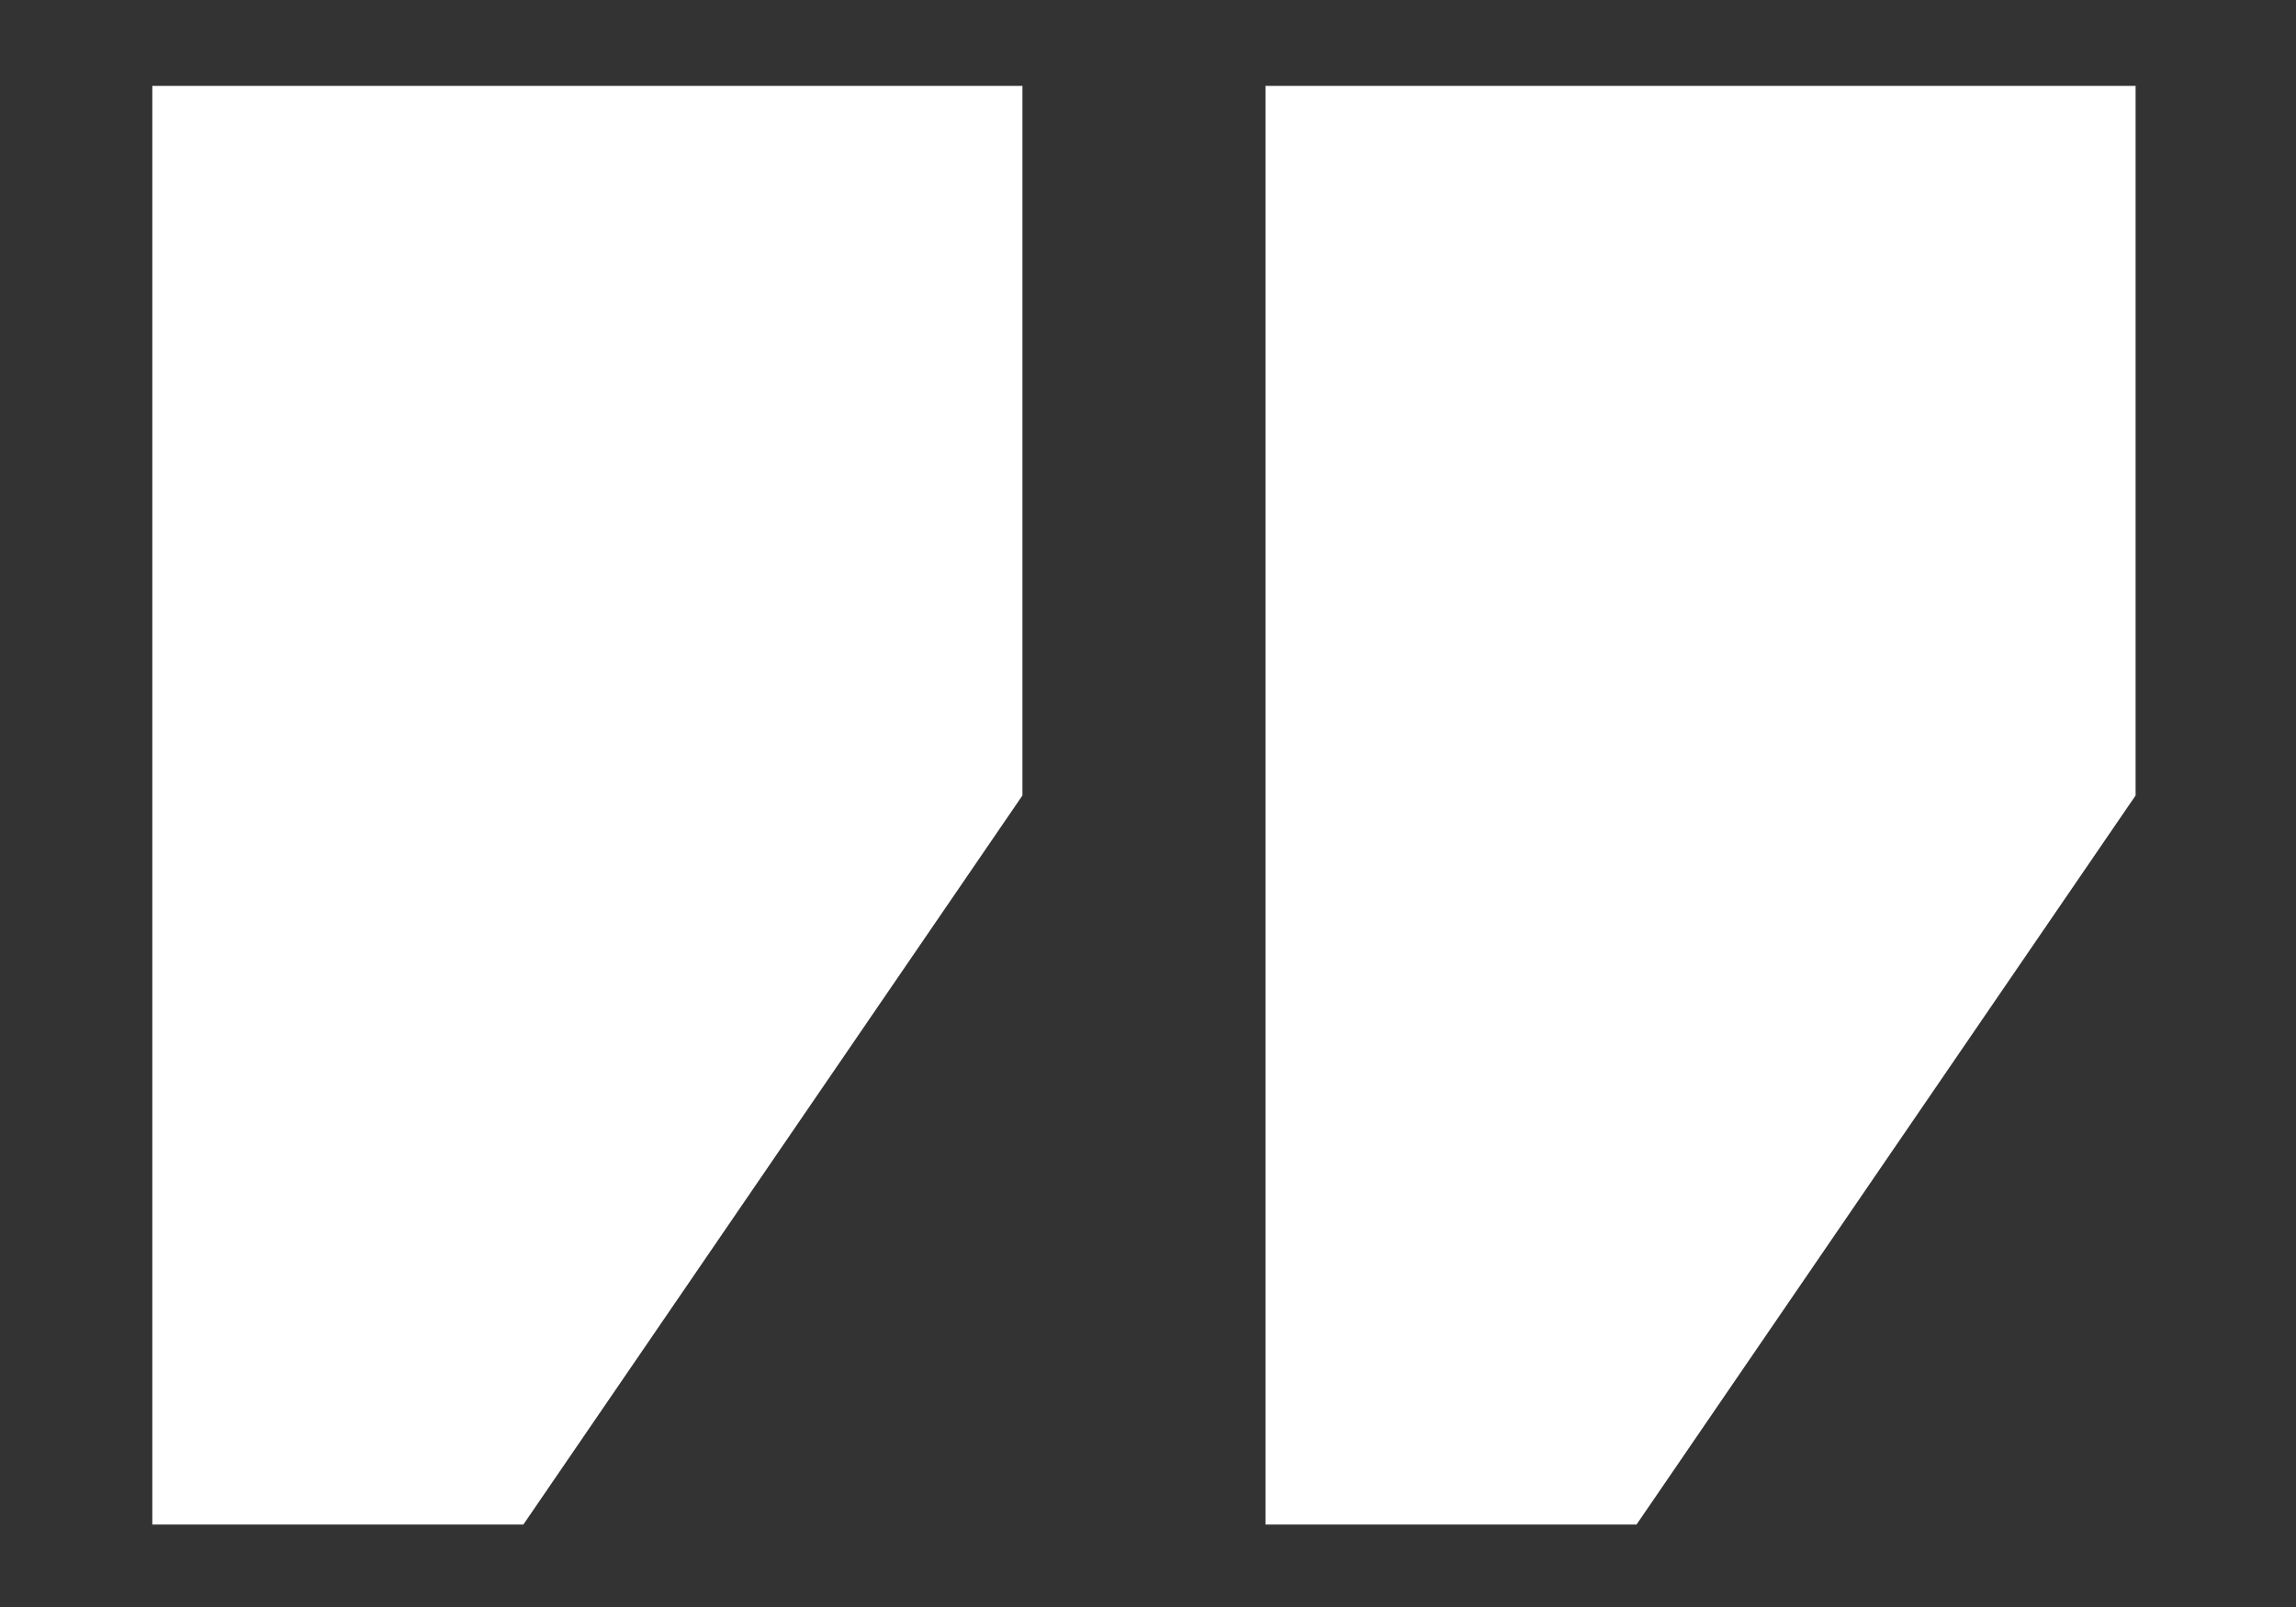 <?xml version="1.0" encoding="UTF-8"?>
<svg id="Ebene_1" xmlns="http://www.w3.org/2000/svg" version="1.1" viewBox="0 0 141.7 99.2">
  <rect x="0" y="0" width="141.7" height="99.2" fill="#333333" stroke="none"/>
  <!-- Generator: Adobe Illustrator 29.2.1, SVG Export Plug-In . SVG Version: 2.1.0 Build 116)  -->
  <defs>
    <style>
      .st0 {
        fill: #fff;
      }
    </style>
  </defs>
  <g id="Gruppe_238">
    <g id="Gruppe_120">
      <path id="Pfad_49" class="st0" d="M78.1,5.3v88.8h22.9l30.8-45V5.3h-53.7ZM9.4,5.3v88.8h22.9l30.8-45V5.3H9.4Z"/>
    </g>
  </g>
</svg>